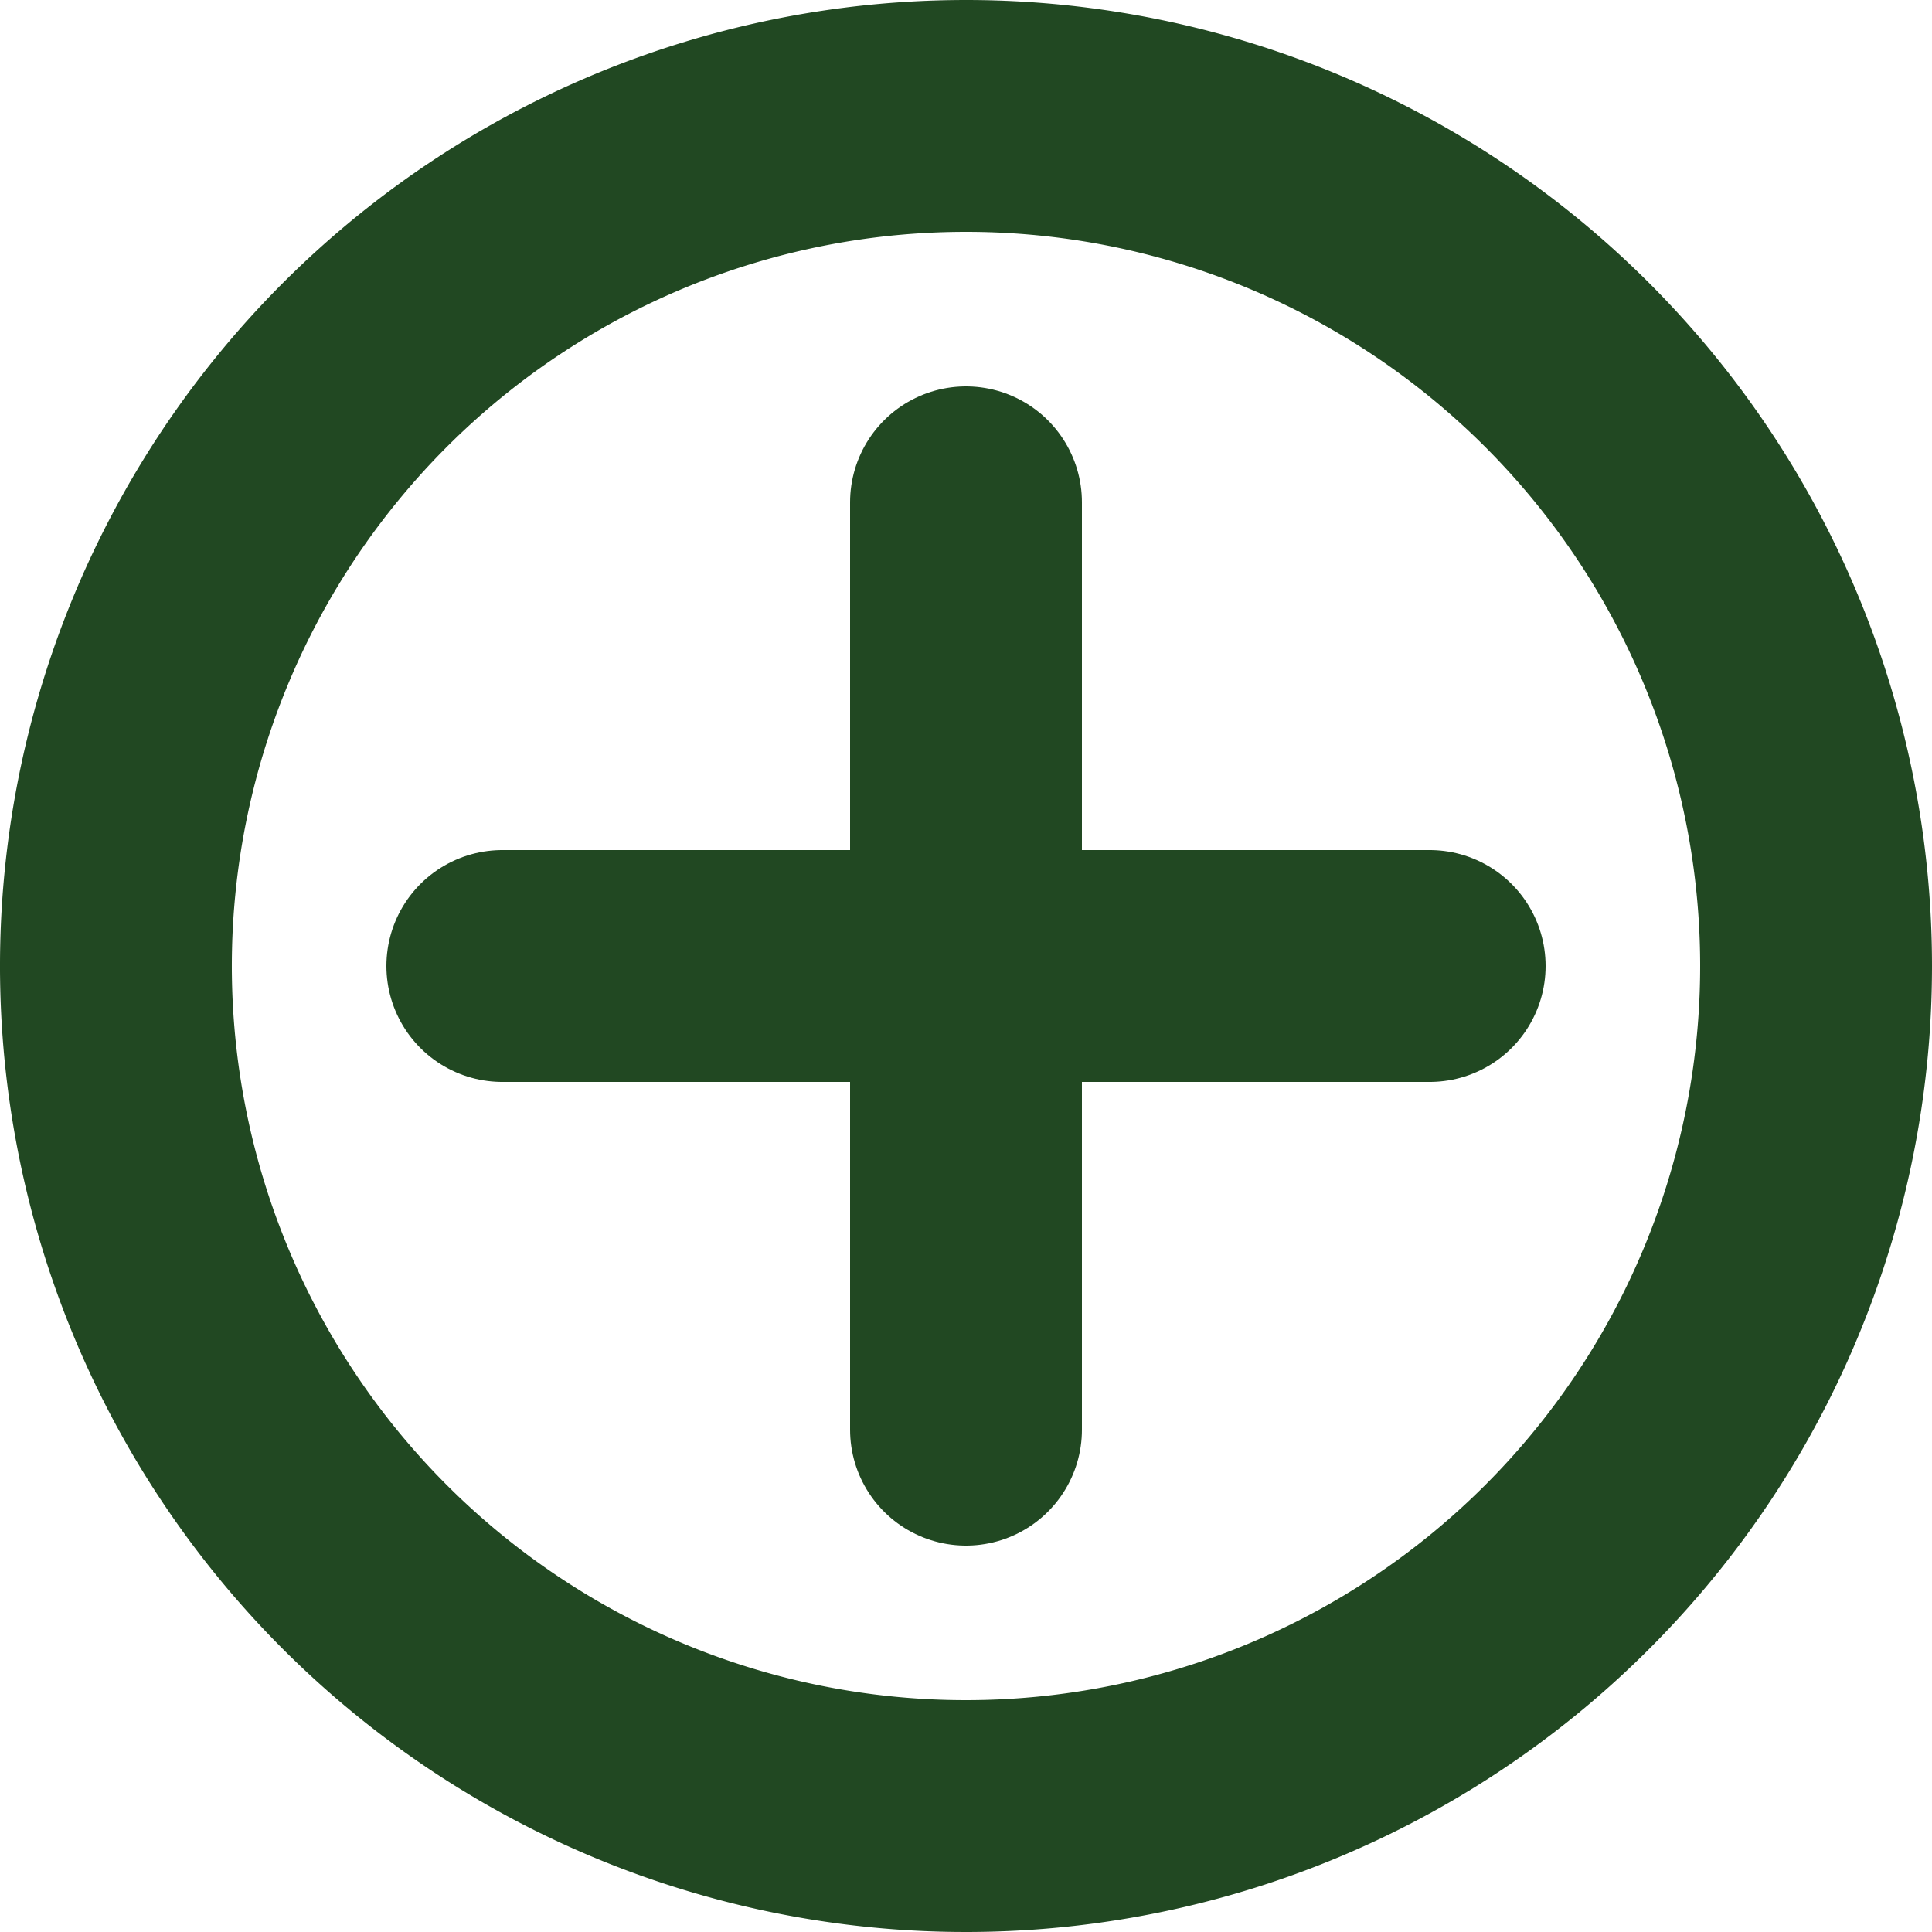 <svg xmlns="http://www.w3.org/2000/svg" width="25" height="25" viewBox="0 0 25 25"><g transform="translate(-1.5 -1.5)"><path d="M25,14A11,11,0,1,1,14,3,11,11,0,0,1,25,14Z" transform="translate(0 0)" fill="none" stroke="#214822" stroke-linecap="round" stroke-linejoin="round" stroke-width="3"/><path d="M18,12V24" transform="translate(-4 -4)" fill="none" stroke="#214822" stroke-linecap="round" stroke-linejoin="round" stroke-width="3"/><path d="M12,18H24" transform="translate(-4 -4)" fill="none" stroke="#214822" stroke-linecap="round" stroke-linejoin="round" stroke-width="3"/></g></svg>